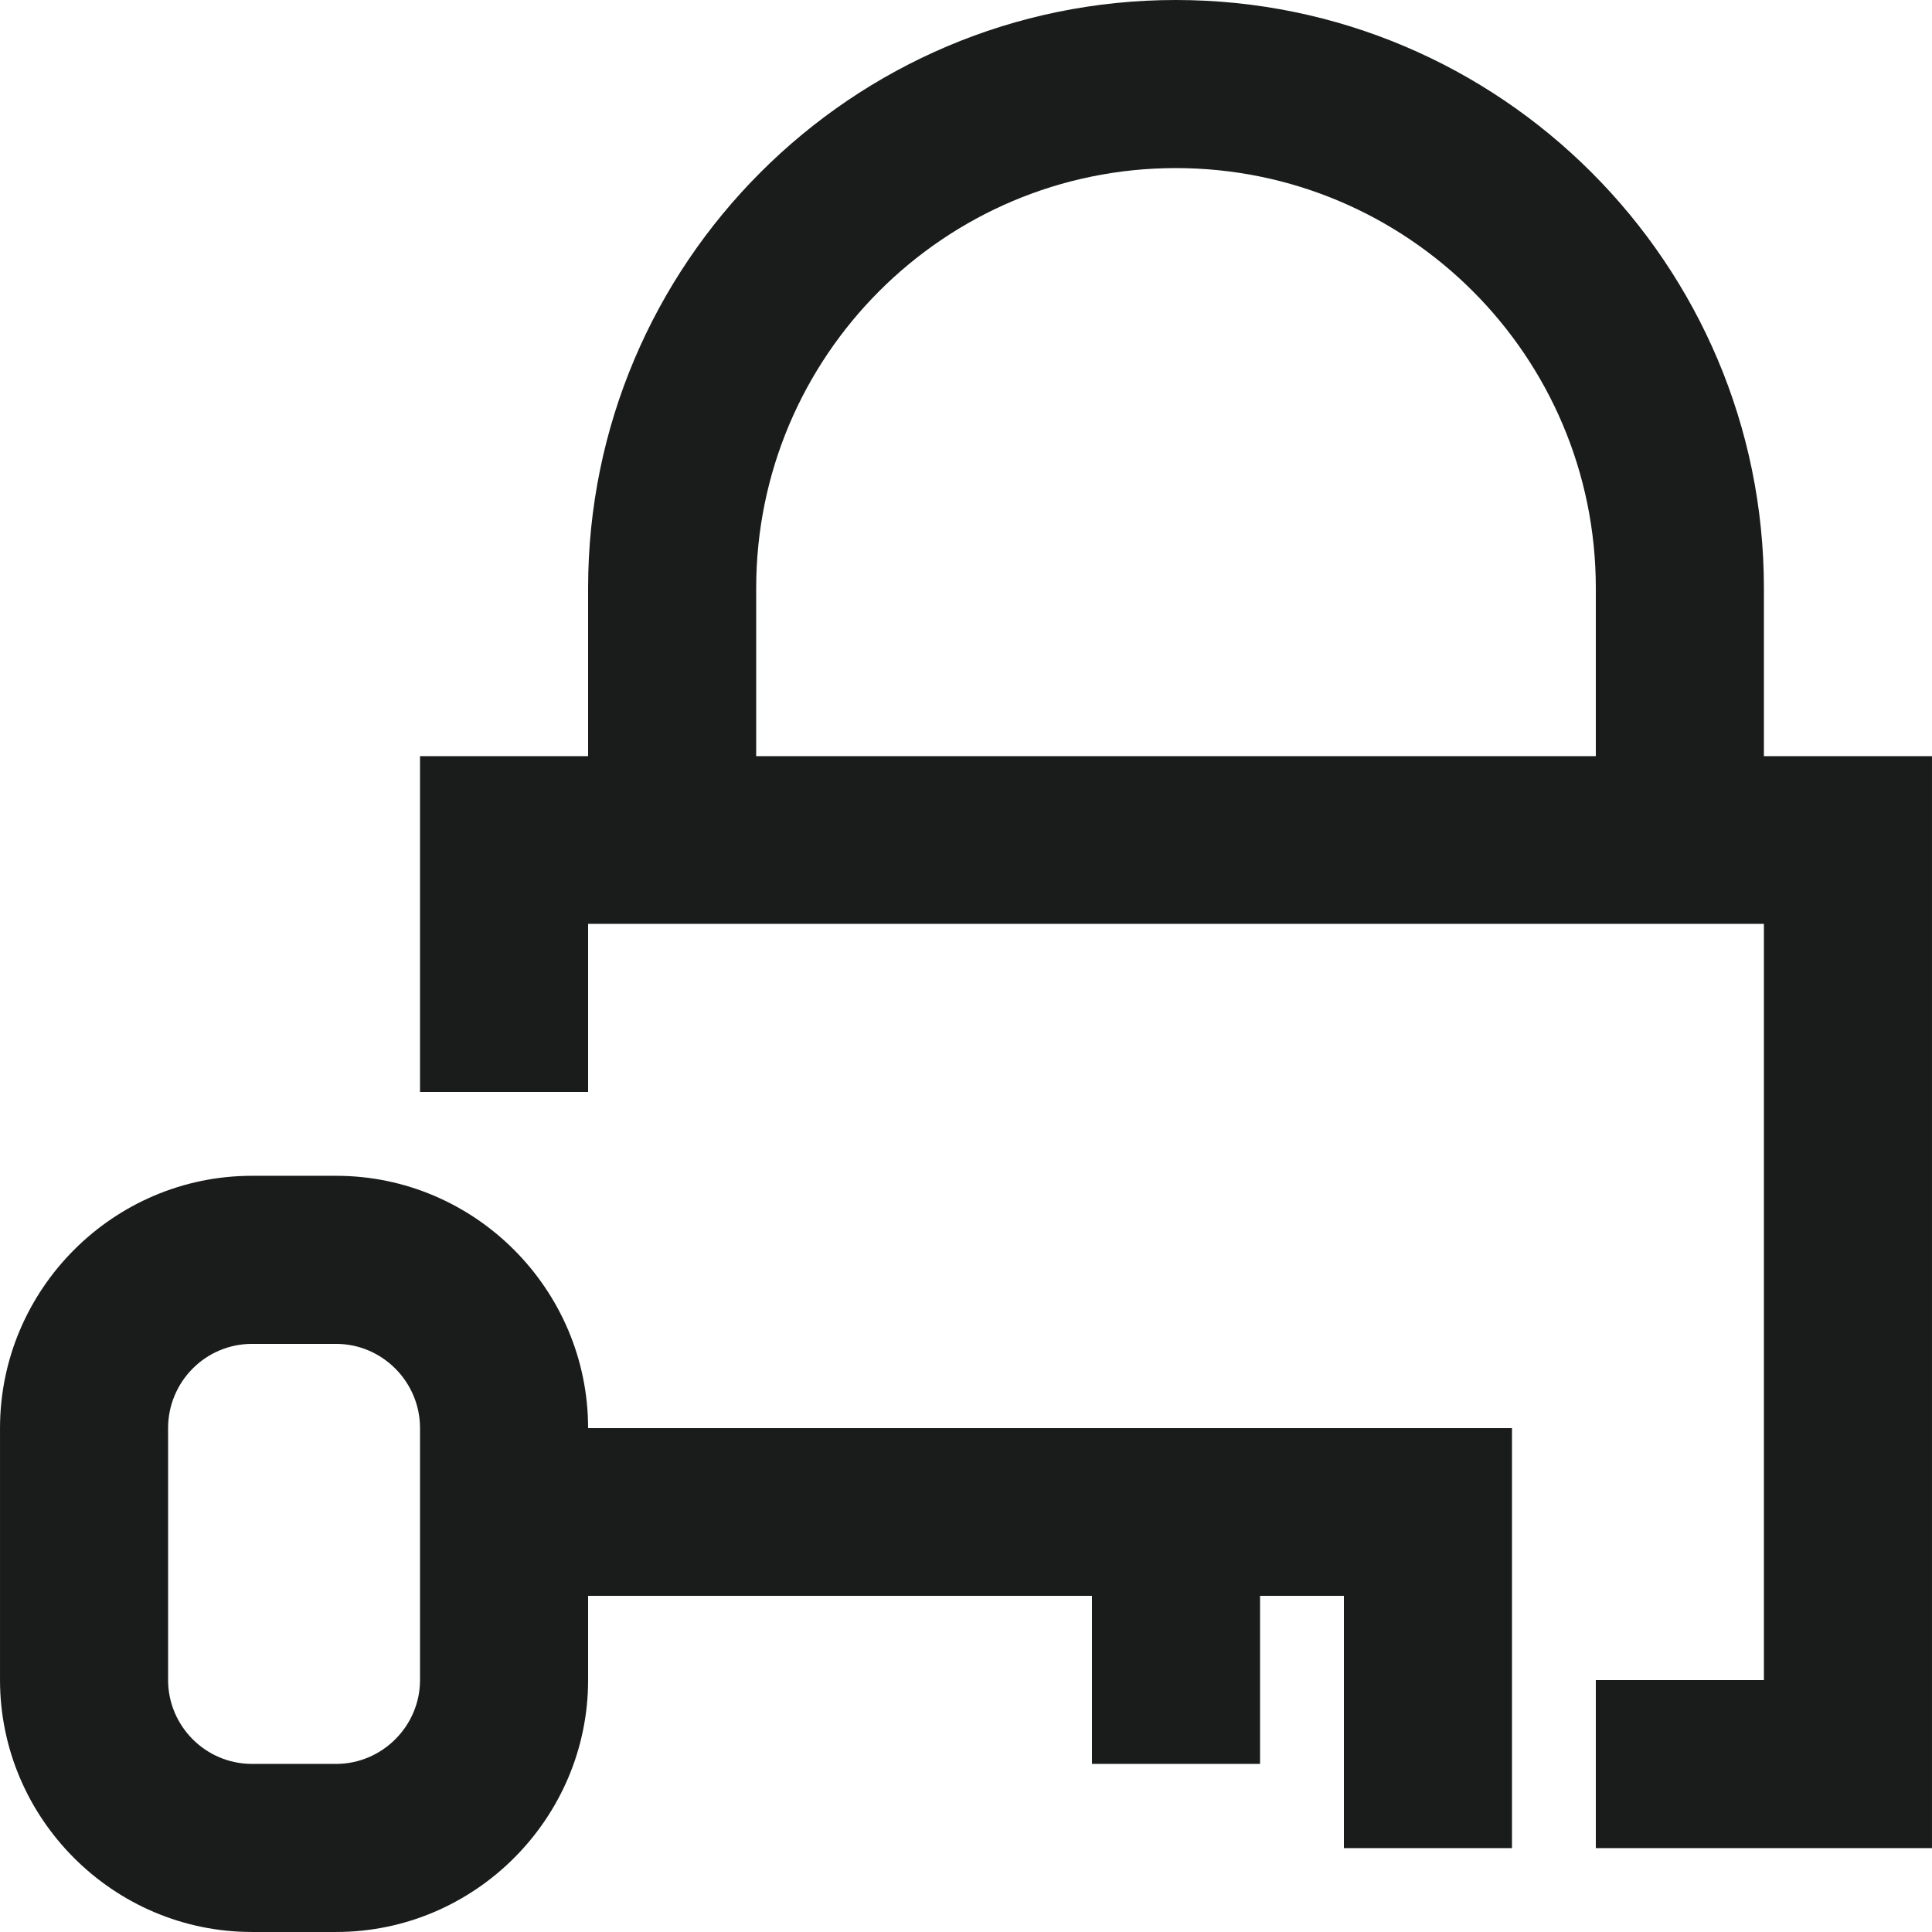 <svg xmlns="http://www.w3.org/2000/svg" width="50mm" height="188.974" viewBox="0 0 5000 5000" shape-rendering="geometricPrecision" text-rendering="geometricPrecision" image-rendering="optimizeQuality" fill-rule="evenodd" clip-rule="evenodd"><defs><style>.fil0{fill:#1a1b1b}</style></defs><g id="Слой_x0020_1"><g id="_344030848"><path class="fil0" d="M3043 435c600 0 1087 487 1087 1087v435H1957v-435c0-600 487-1087 1086-1087zM1522 1957h-435v869h435v-435h3043v1957h-435v435h870V1957h-435v-435C4565 683 3883 0 3043 0c-839 0-1521 683-1521 1522v435z"/><path class="fil0" d="M435 3696c0-120 97-218 217-218h218c119 0 217 98 217 218v652c0 119-98 217-217 217H652c-120 0-217-98-217-217v-652zm217 1304h218c359 0 652-294 652-652v-218h1304v435h435v-435h217v653h435V3696H1522c0-359-293-653-652-653H652c-359 0-652 294-652 653v652c0 358 293 652 652 652z"/></g></g></svg>